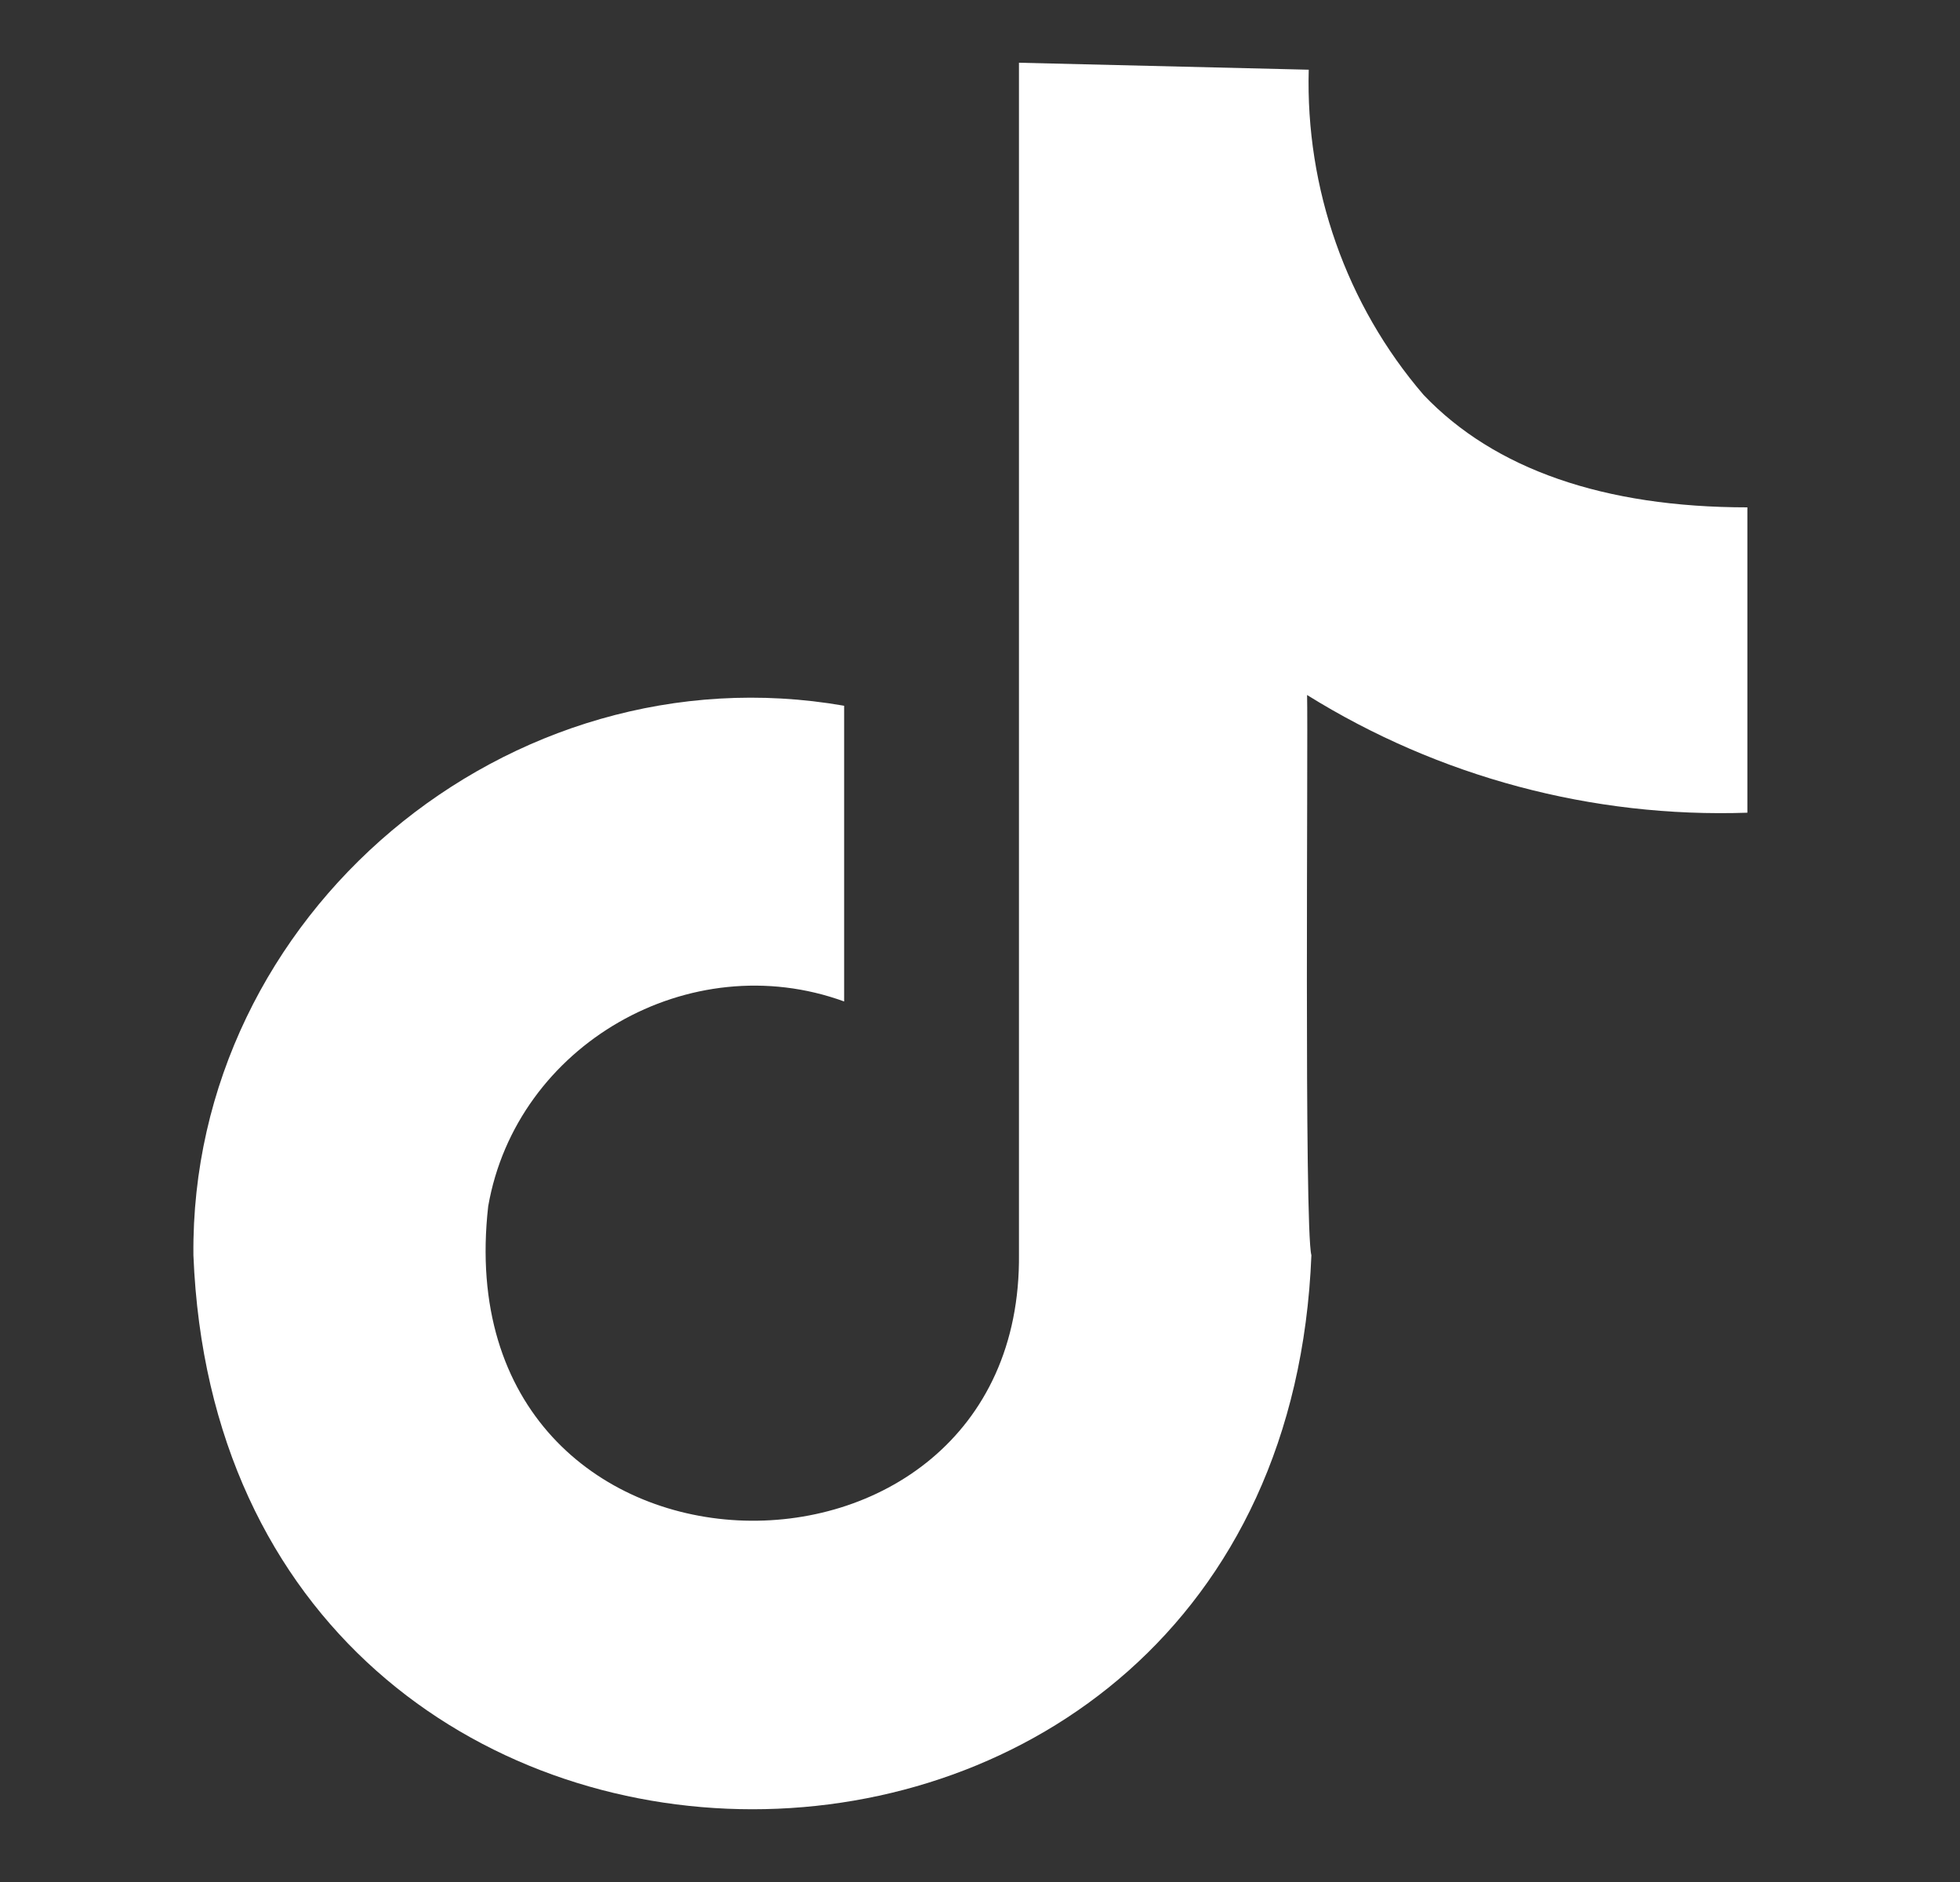 <svg xmlns="http://www.w3.org/2000/svg" width="25" height="24" viewBox="0 0 25 24" fill="none">
  <rect x="0" y="0" width="25" height="24" fill="#333333" stroke="none"/>
  <path d="M18.159 5.037C17.17 3.887 16.652 2.402 16.693 0.889L12.997 0.8C12.997 0.8 12.997 0.957 12.997 1.17V15.99C13.049 20.679 5.641 20.565 6.227 15.383C6.586 13.322 8.8 12.054 10.767 12.771V9C6.484 8.254 2.424 11.663 2.467 16.007C2.842 25.427 16.353 25.428 16.727 16.007C16.633 15.67 16.686 9.392 16.672 8.863C18.353 9.909 20.308 10.431 22.288 10.364V6.47C20.458 6.47 19.061 5.983 18.159 5.037Z" fill="white"/>
</svg>
